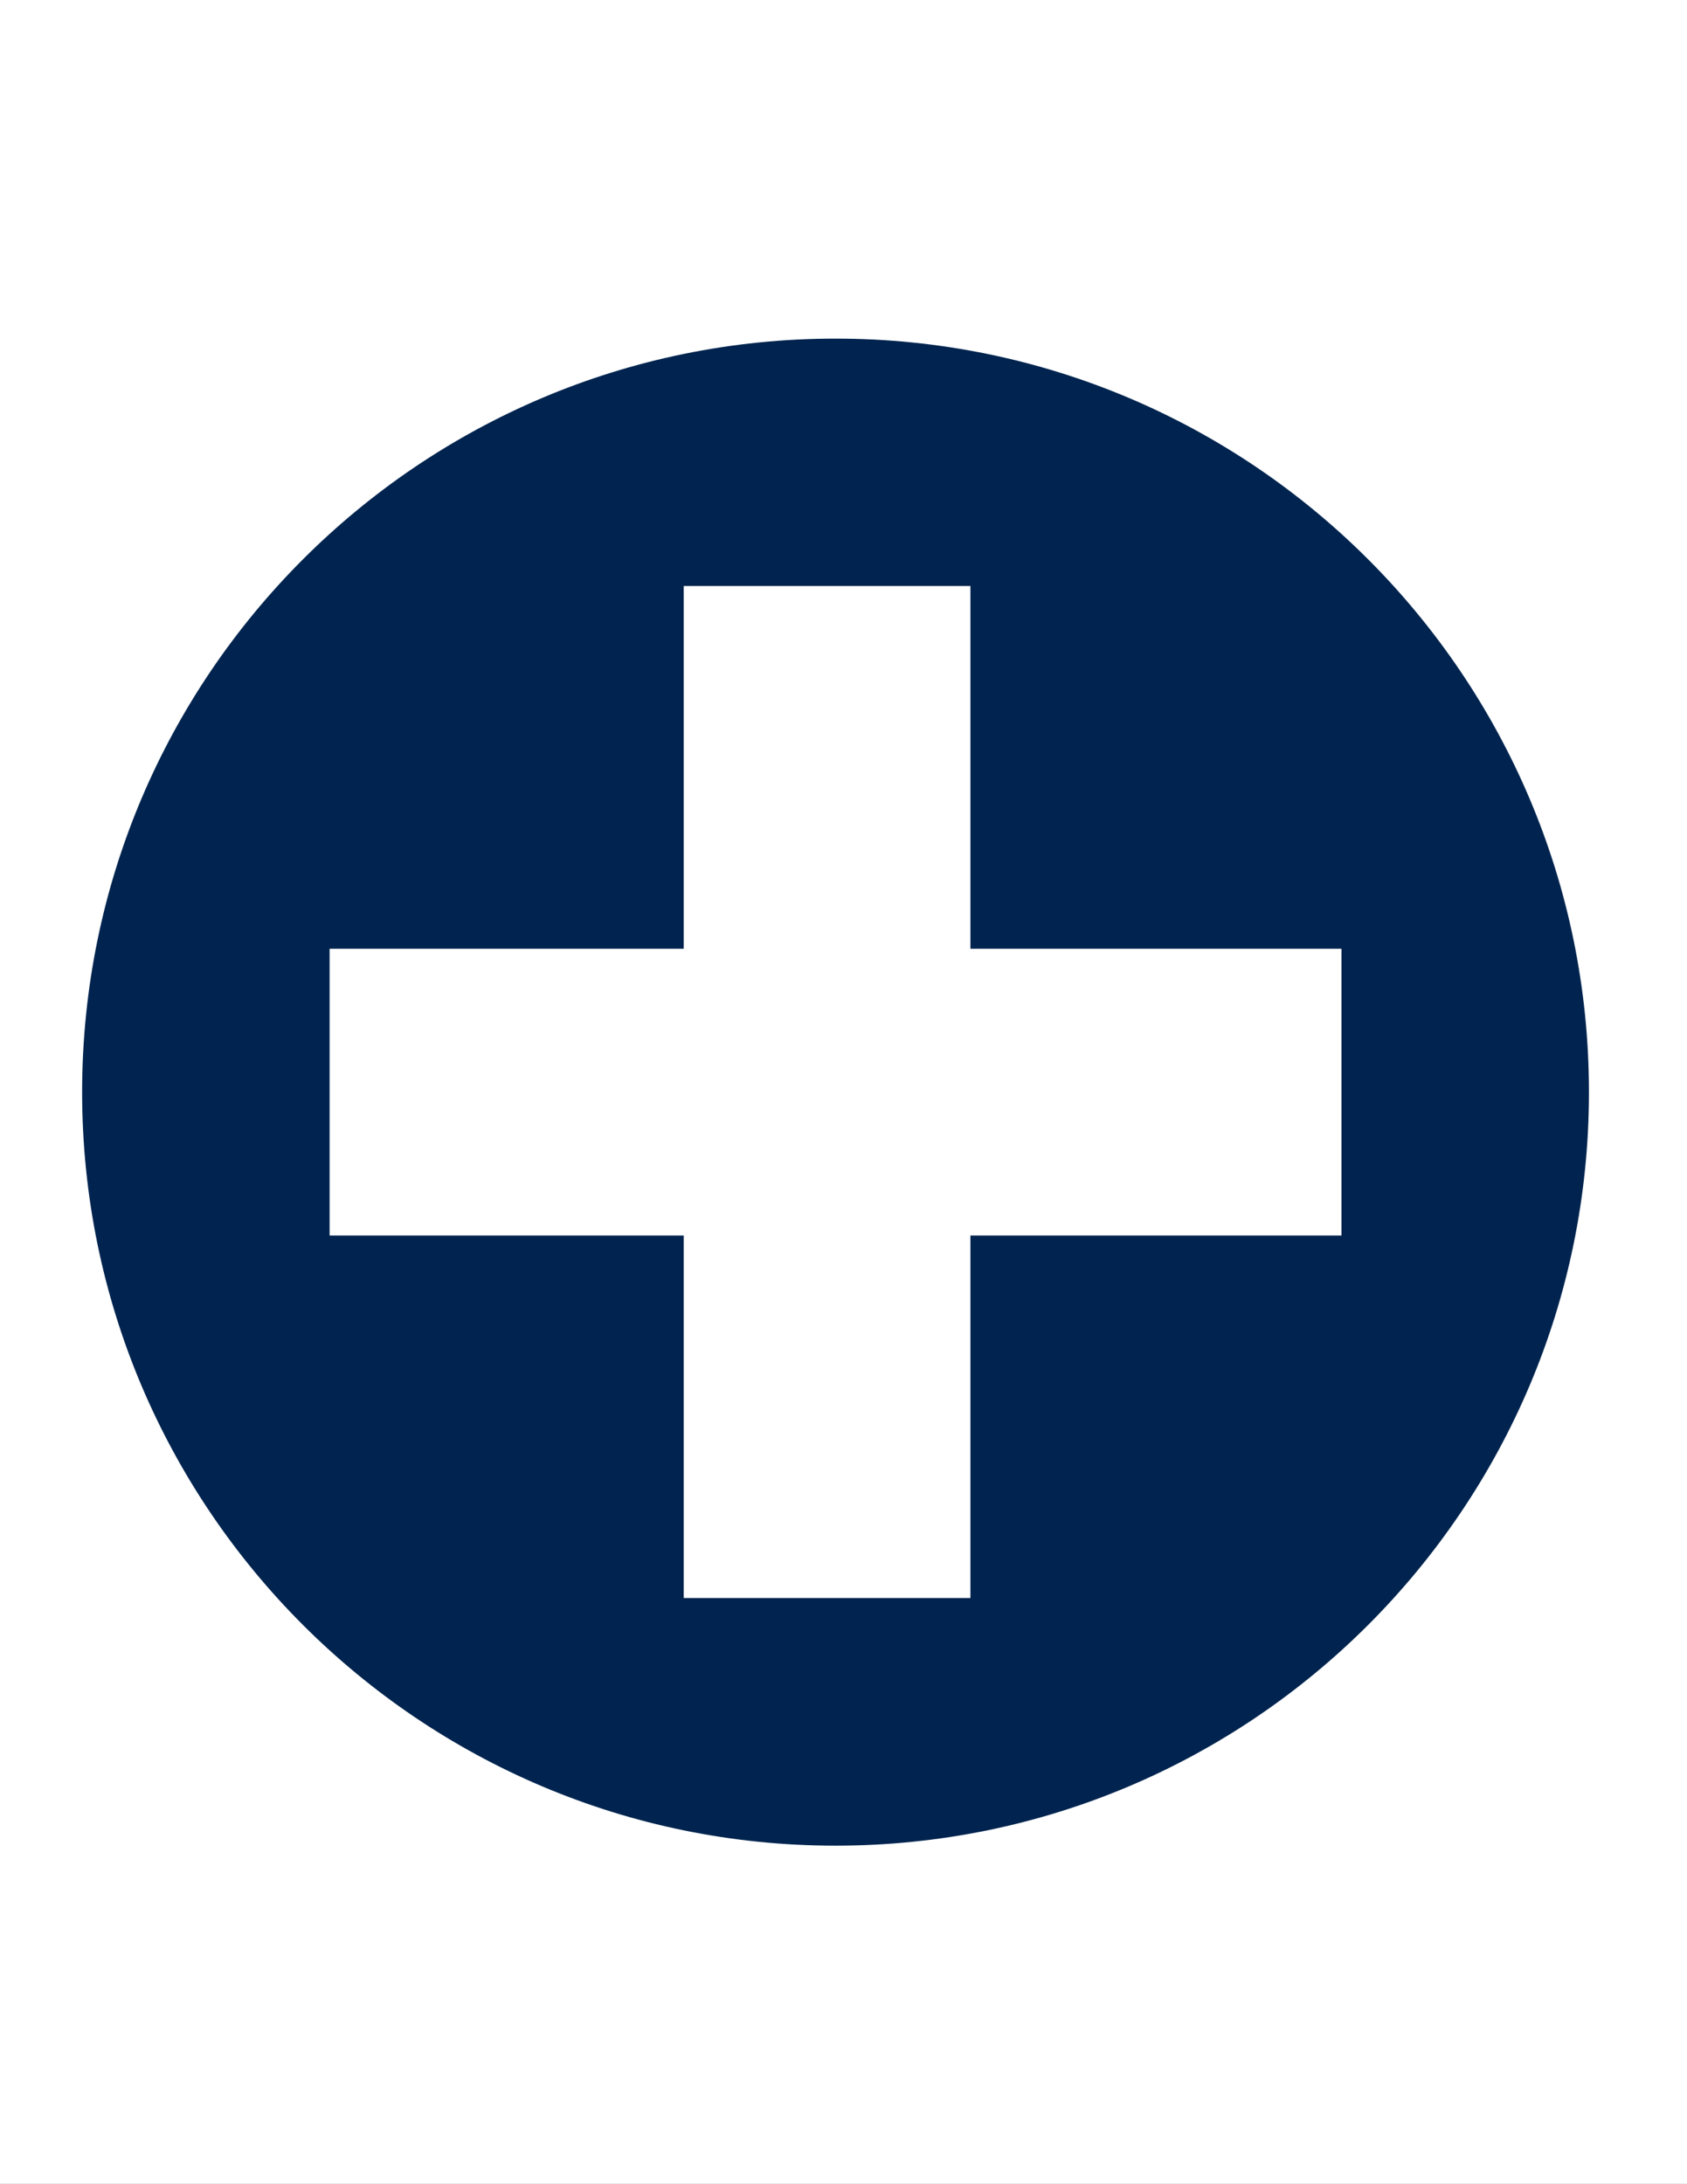 <?xml version="1.0" standalone="no"?>
<svg width="700" height="906" x="0" y="-114" version="1.1" baseProfile="full" xmlns="http://www.w3.org/2000/svg" xmlns:xlink="http://www.w3.org/1999/xlink">
<rect width="100%" height="100%" fill="#808080" stroke="none"/>
<clipPath id="Clip1">
<path d="M0 906L700 906L700 0L0 0Z" fill="rgb(0, 0, 0)" stroke="none" />
</clipPath>
<g clip-path="url(#Clip1)">
<path d="M0 906L700 906L700 0L0 0Z" fill="rgb(255, 255, 255)" stroke="none" />
</g>
<g clip-path="url(#Clip1)">
<clipPath id="Clip2">
<path d="M0 906L700 906L700 0L0 0Z" fill="rgb(0, 0, 0)" stroke="none" />
</clipPath>
<g clip-path="url(#Clip2)">
<clipPath id="Clip3">
<path d="M0 792L612 792L612 0L0 0Z" fill="rgb(0, 0, 0)" stroke="none" transform="translate(0, 906) scale(1.144, -1.144)" />
</clipPath>
<g clip-path="url(#Clip3)">
<path d="M470.94 542C470.94 418.738 370.902 318.7 247.64 318.7C124.378 318.7 24.34 418.74 24.34 542C24.34 665.262 124.378 765.3 247.64 765.3C370.902 765.3 470.94 665.26 470.94 542" fill="rgb(0, 36, 79)" stroke="none" transform="translate(0, 1211.899) scale(1.4, -1.4)" />
</g>
<g clip-path="url(#Clip3)">
<path d="M97.69 584.49L397.59 584.49L397.59 499.52L97.69 499.52Z" fill="rgb(255, 255, 255)" stroke="none" transform="translate(0, 1211.899) scale(1.4, -1.4)" />
</g>
<g clip-path="url(#Clip3)">
<path d="M95.19 584.49L395.09 584.49L395.09 499.52L95.19 499.52Z" fill="rgb(255, 255, 255)" stroke="none" transform="translate(1101.995, 796.241) rotate(-90) scale(1.4, -1.4)" />
</g>
</g>
</g>
</svg>